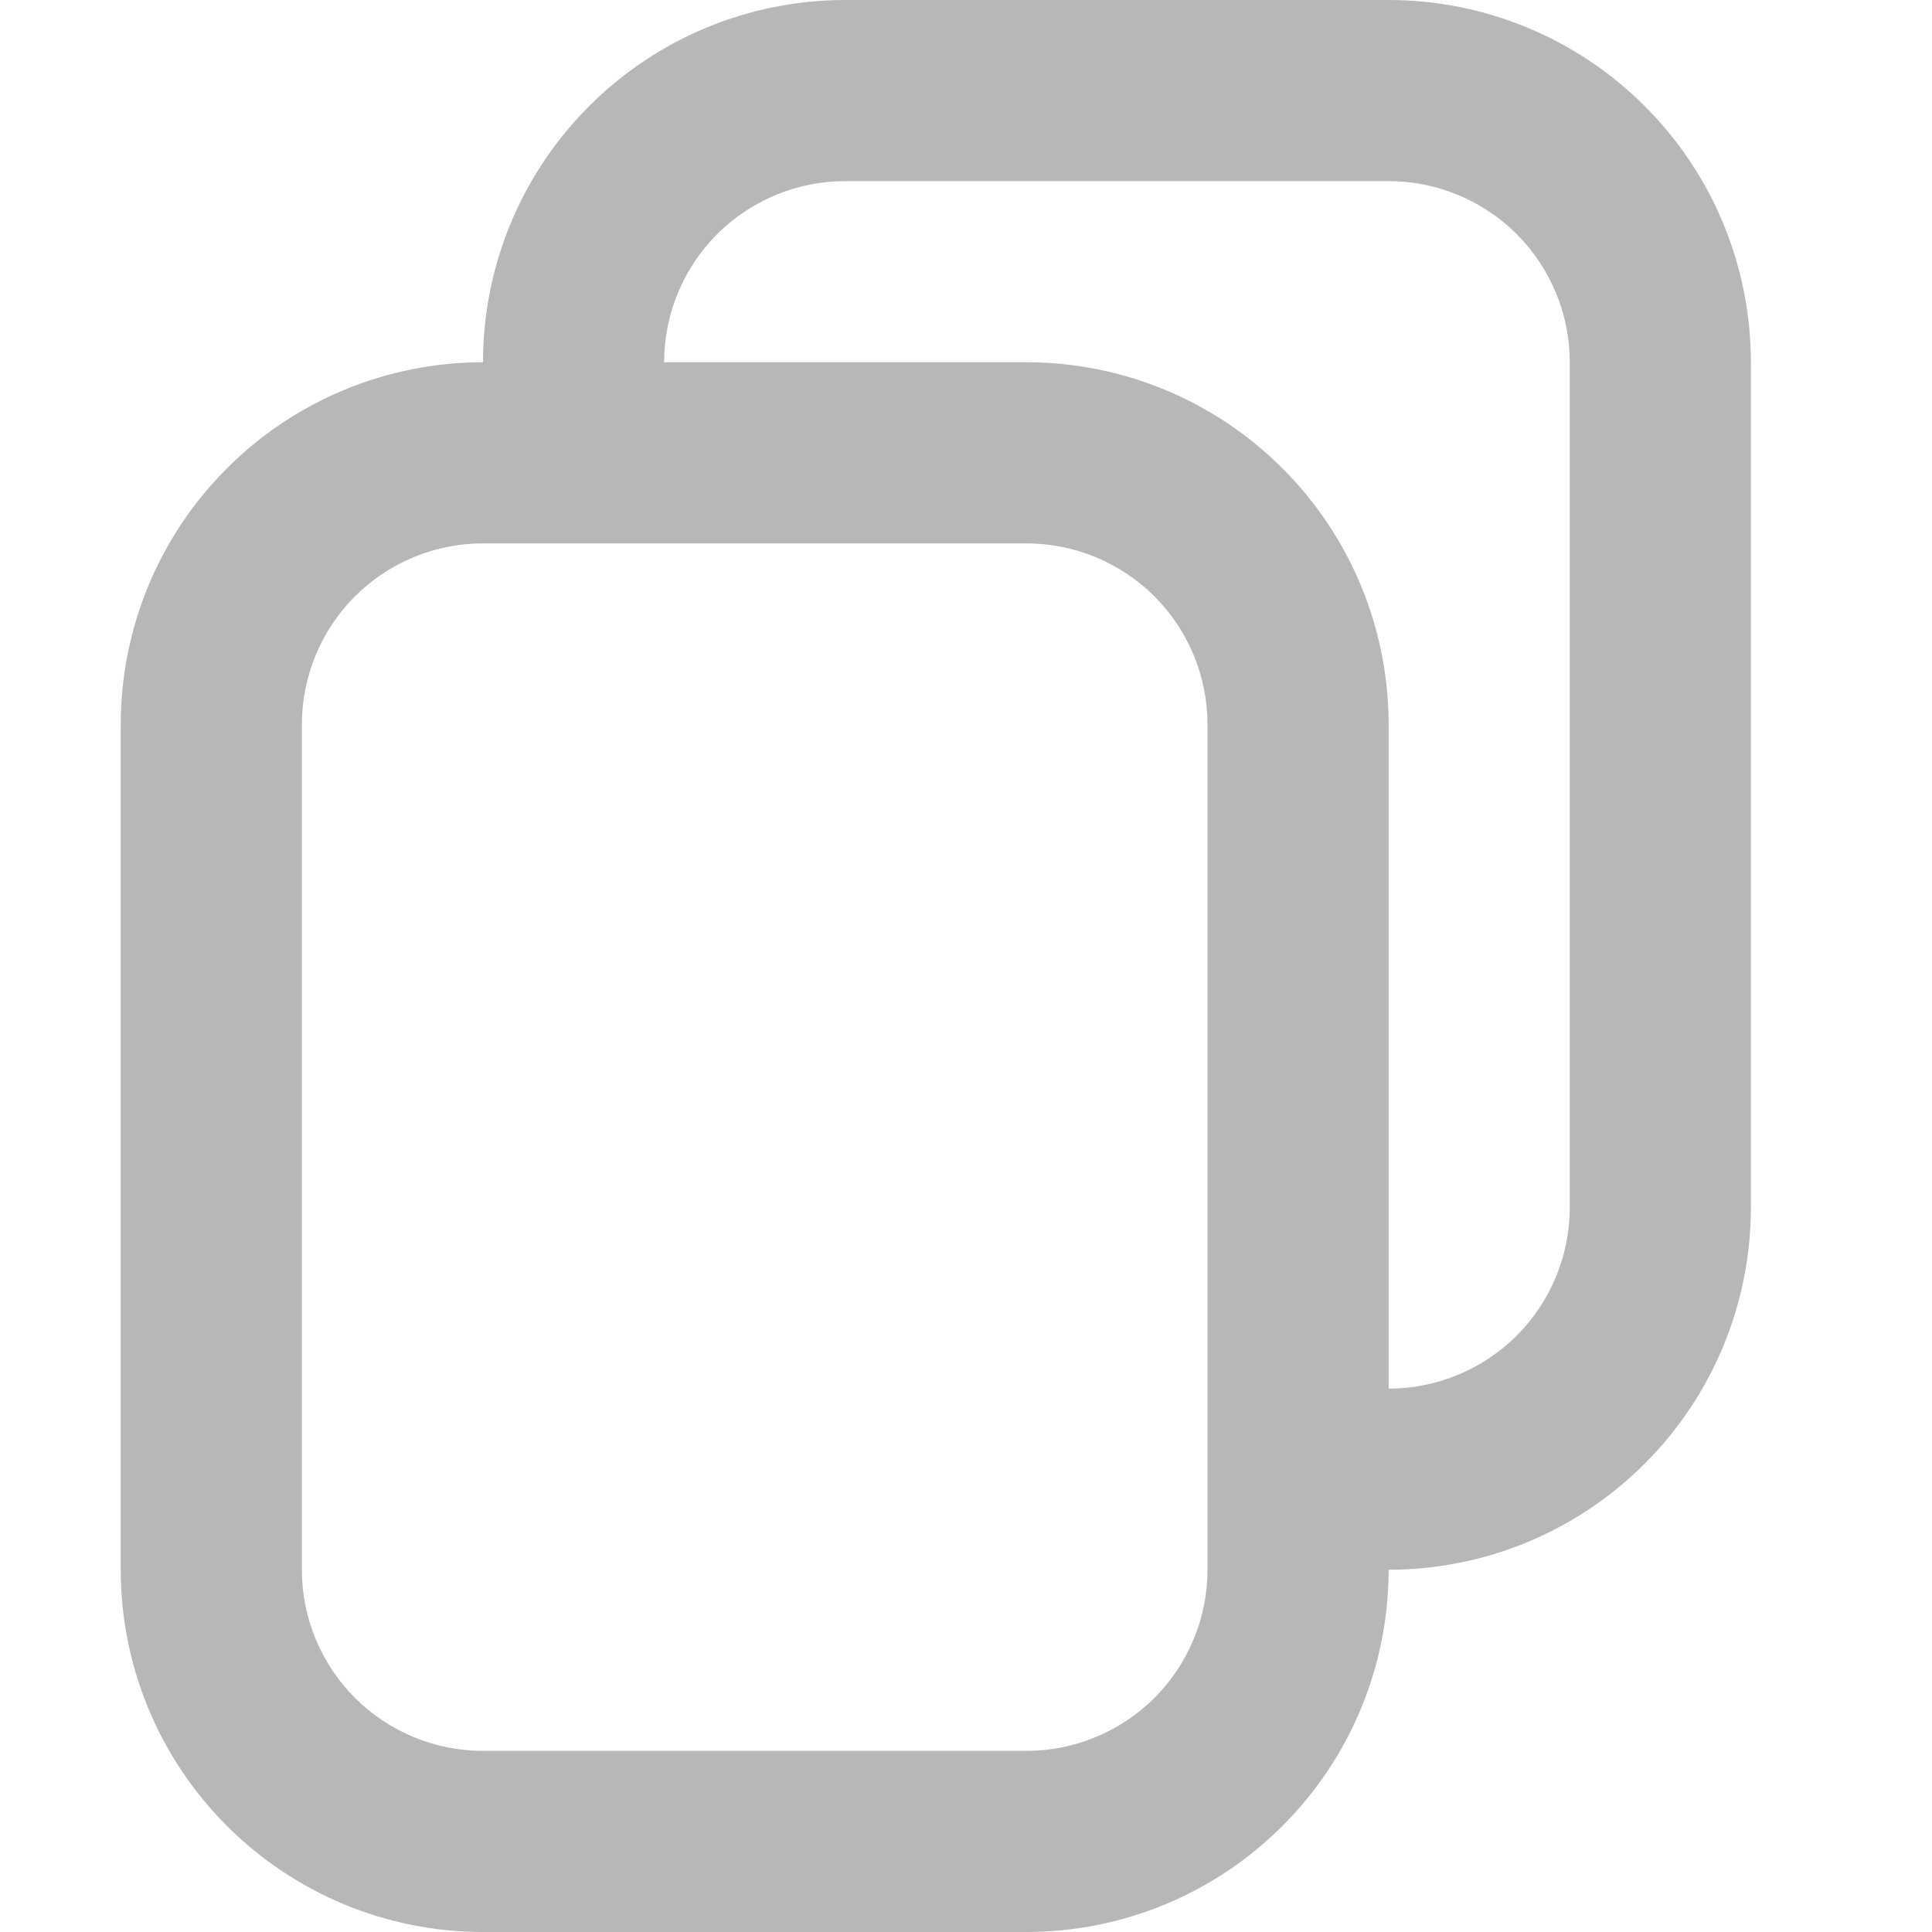 <svg width="16" height="16" viewBox="0 0 16 16" fill="none" xmlns="http://www.w3.org/2000/svg">
<path d="M11.5 0H7C6.204 0 5.441 0.316 4.879 0.879C4.316 1.441 4 2.204 4 3C3.204 3 2.441 3.316 1.879 3.879C1.316 4.441 1 5.204 1 6V13C1 13.796 1.316 14.559 1.879 15.121C2.441 15.684 3.204 16 4 16H8.5C9.296 16 10.059 15.684 10.621 15.121C11.184 14.559 11.5 13.796 11.5 13C12.296 13 13.059 12.684 13.621 12.121C14.184 11.559 14.5 10.796 14.5 10V3C14.5 2.204 14.184 1.441 13.621 0.879C13.059 0.316 12.296 0 11.5 0ZM11.5 11.5V6C11.5 5.204 11.184 4.441 10.621 3.879C10.059 3.316 9.296 3 8.5 3H5.5C5.5 2.602 5.658 2.221 5.939 1.939C6.221 1.658 6.602 1.5 7 1.5H11.5C11.898 1.5 12.279 1.658 12.561 1.939C12.842 2.221 13 2.602 13 3V10C13 10.398 12.842 10.779 12.561 11.061C12.279 11.342 11.898 11.5 11.5 11.5ZM2.5 6C2.5 5.602 2.658 5.221 2.939 4.939C3.221 4.658 3.602 4.5 4 4.5H8.5C8.898 4.5 9.279 4.658 9.561 4.939C9.842 5.221 10 5.602 10 6V13C10 13.398 9.842 13.779 9.561 14.061C9.279 14.342 8.898 14.5 8.5 14.5H4C3.602 14.5 3.221 14.342 2.939 14.061C2.658 13.779 2.5 13.398 2.5 13V6Z" fill="#B7B7B7"/>
</svg>
